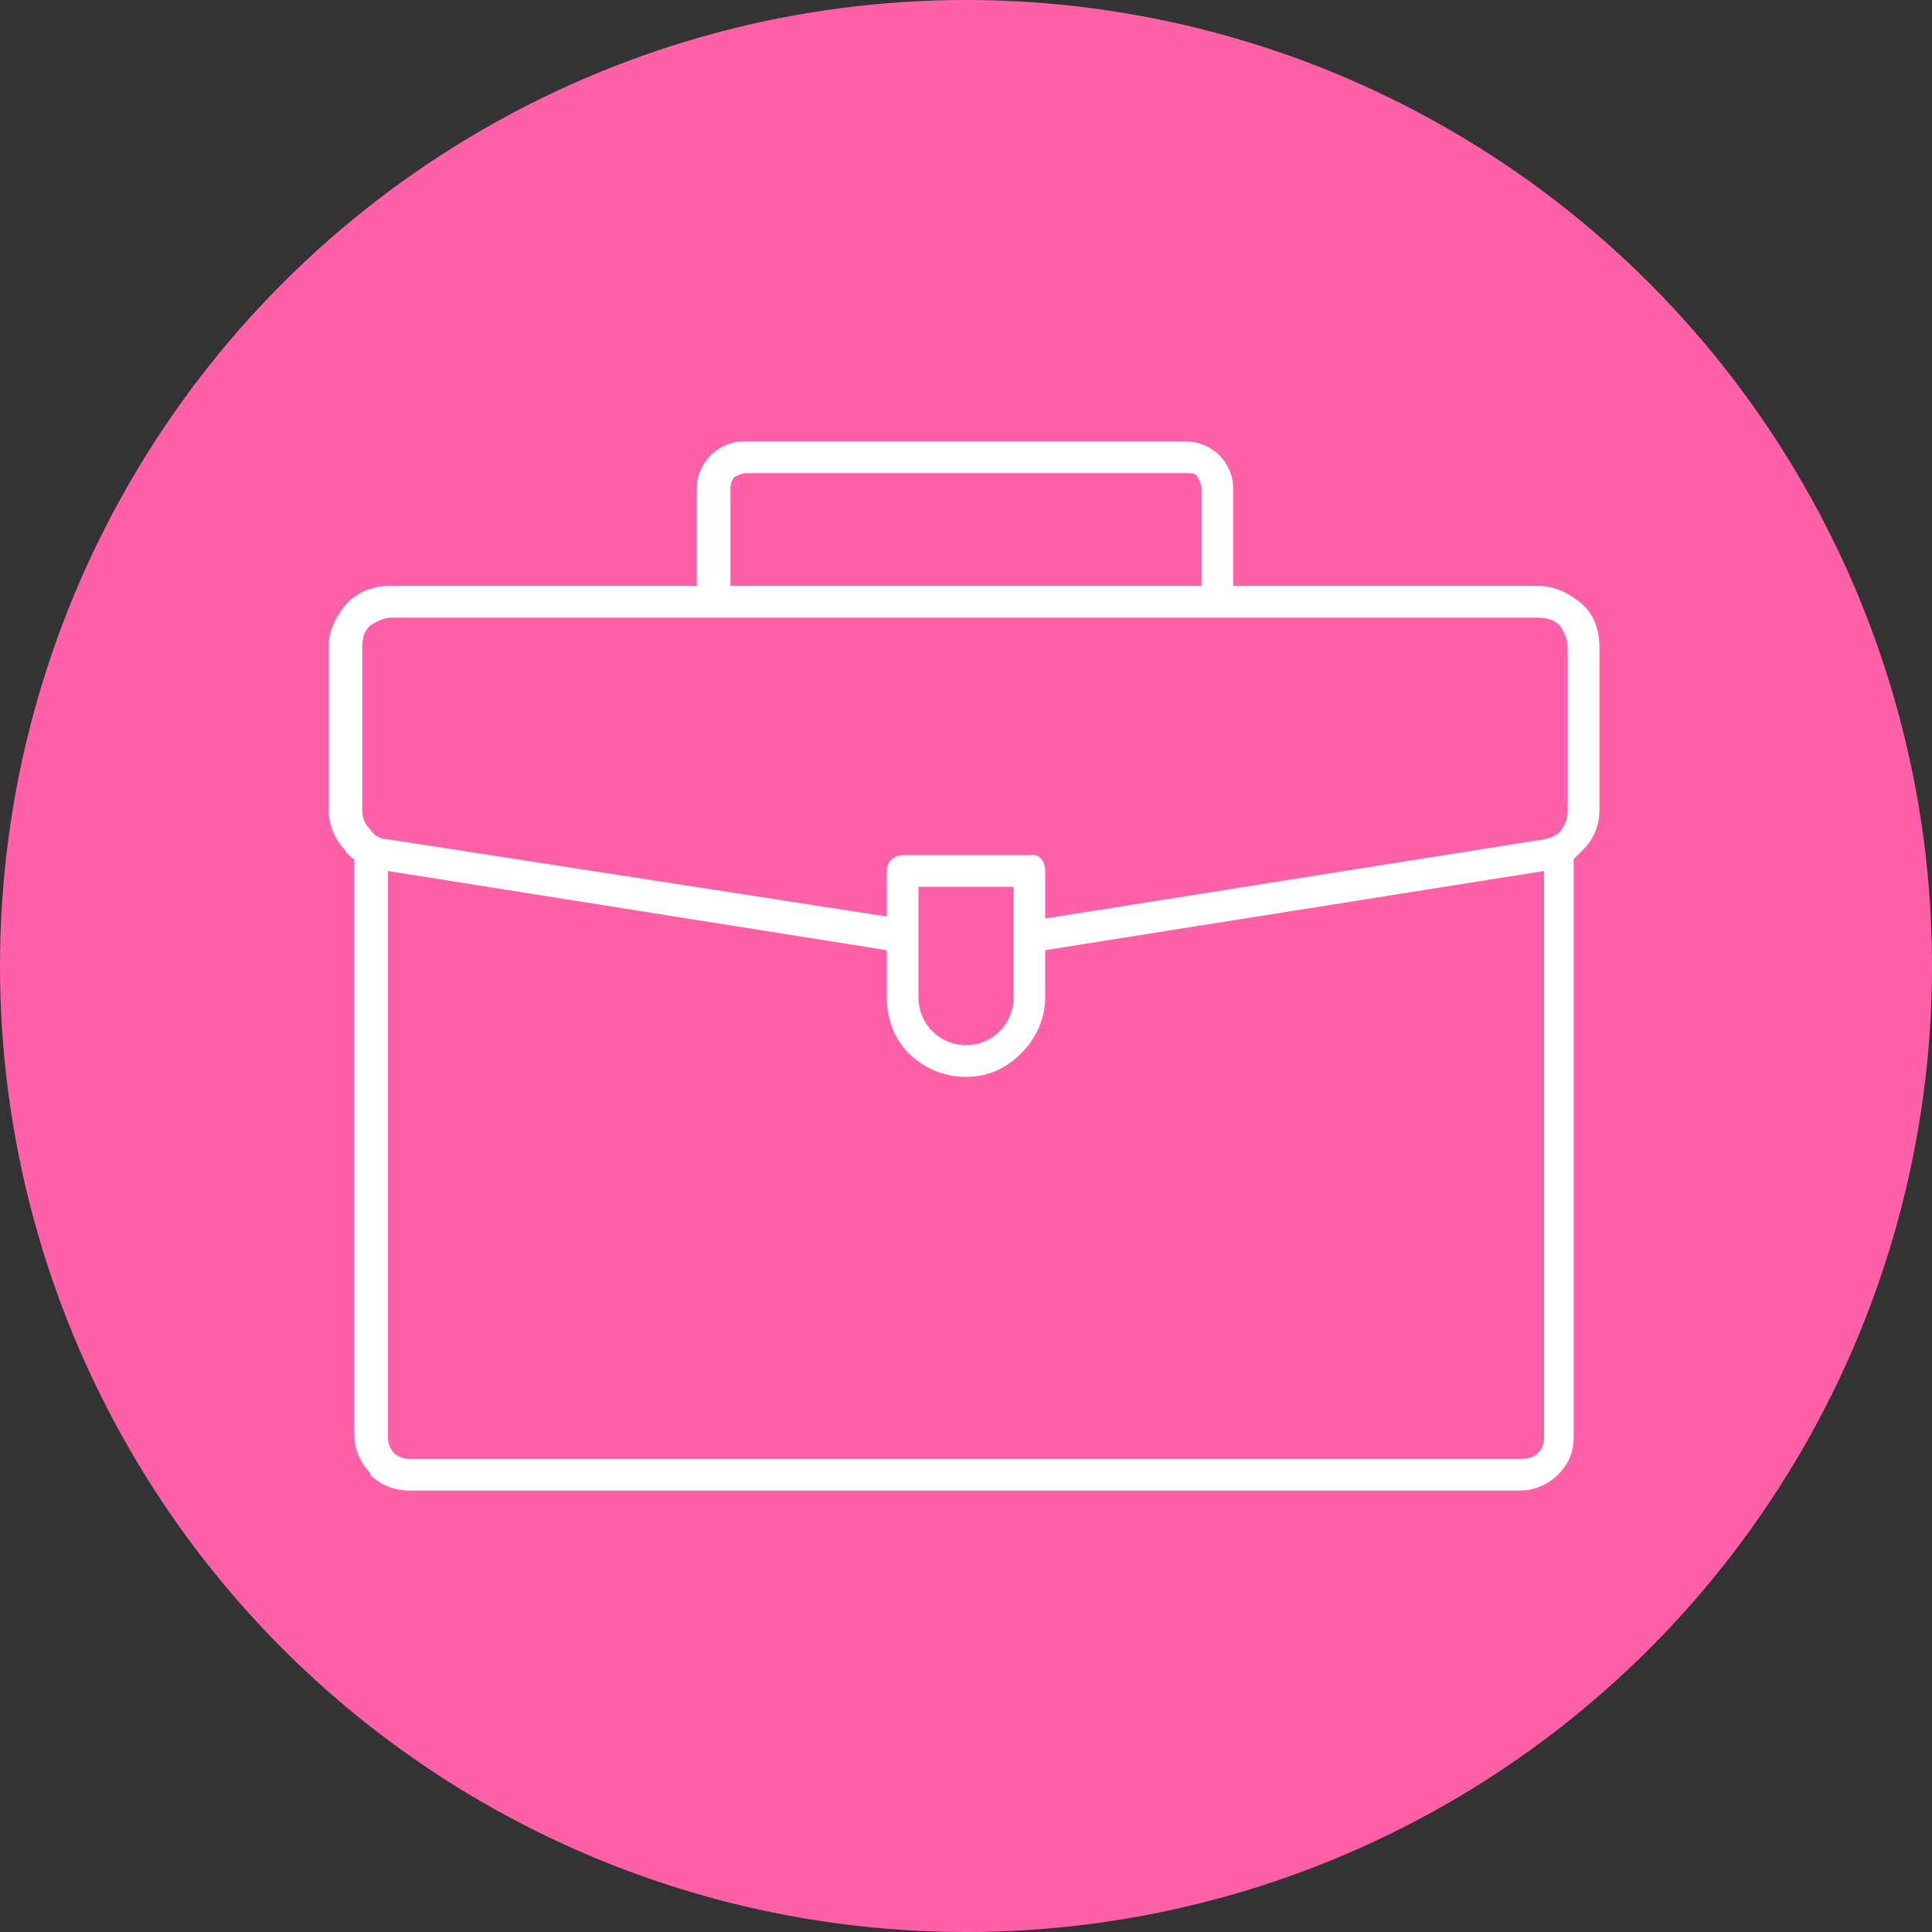 <?xml version="1.0" encoding="utf-8"?>
<!-- Generator: Adobe Illustrator 27.6.1, SVG Export Plug-In . SVG Version: 6.00 Build 0)  -->
<svg version="1.1" id="Calque_2_00000005972800964059504140000014179083535079386288_"
	 xmlns="http://www.w3.org/2000/svg" xmlns:xlink="http://www.w3.org/1999/xlink" x="0px" y="0px" viewBox="0 0 97.6 97.6"
	 style="enable-background:new 0 0 97.6 97.6;" xml:space="preserve">
<rect x="0" y="0" width="97.6" height="97.6" fill="#333333" stroke="none"/>
<style type="text/css">
	.st0{fill:#FF60A8;}
	.st1{fill-rule:evenodd;clip-rule:evenodd;fill:#FFFFFF;}
</style>
<g id="Calque_1-2">
	<g>
		<circle class="st0" cx="48.8" cy="48.8" r="48.8"/>
		<path class="st1" d="M60.7,29.6v-4.9c0-0.2-0.1-0.4-0.2-0.6s-0.3-0.2-0.6-0.2H37.7c-0.2,0-0.4,0.1-0.6,0.2
			c-0.1,0.1-0.2,0.3-0.2,0.6v4.9H60.7L60.7,29.6z M52.8,44v2.4L78,42.4c0.4-0.1,0.7-0.2,0.9-0.5s0.3-0.6,0.3-1v-8.2
			c0-0.4-0.2-0.8-0.4-1.1c-0.3-0.3-0.7-0.4-1.1-0.4H19.8c-0.4,0-0.8,0.2-1.1,0.4c-0.3,0.3-0.4,0.6-0.4,1.1v8.2c0,0.4,0.1,0.7,0.4,1
			c0.2,0.3,0.5,0.5,0.9,0.5l25.2,3.9V44c0-0.5,0.4-0.8,0.8-0.8H52C52.5,43.1,52.8,43.5,52.8,44L52.8,44L52.8,44z M52.8,48L78,44
			v28.6c0,0.3-0.1,0.6-0.3,0.8c-0.2,0.2-0.5,0.3-0.8,0.3H20.7c-0.3,0-0.6-0.1-0.8-0.3l0,0c-0.2-0.2-0.3-0.5-0.3-0.8V44L44.8,48v2.4
			c0,1.1,0.4,2.1,1.1,2.8l0,0c0.7,0.7,1.7,1.2,2.9,1.2s2.1-0.5,2.8-1.2c0.7-0.7,1.2-1.7,1.2-2.8L52.8,48L52.8,48L52.8,48z
			 M51.2,50.4c0,0.7-0.3,1.3-0.7,1.7l0,0c-0.4,0.4-1,0.7-1.7,0.7s-1.3-0.3-1.7-0.7l0,0c-0.4-0.4-0.7-1-0.7-1.7v-5.6h4.8V50.4
			L51.2,50.4L51.2,50.4z M35.2,29.6v-4.9c0-0.7,0.3-1.3,0.7-1.7s1-0.7,1.7-0.7h22.3c0.7,0,1.3,0.3,1.7,0.7c0.4,0.4,0.7,1,0.7,1.7
			v4.9h15.4c0.9,0,1.6,0.4,2.2,0.9s0.9,1.3,0.9,2.2v8.2c0,0.8-0.3,1.5-0.8,2c-0.2,0.2-0.3,0.3-0.5,0.5v29.2c0,0.8-0.3,1.4-0.8,1.9
			l0,0c-0.5,0.5-1.2,0.8-1.9,0.8H20.7c-0.8,0-1.5-0.3-2-0.8l0-0.1c-0.5-0.5-0.8-1.2-0.8-1.9V43.4c-0.2-0.1-0.4-0.3-0.5-0.5
			c-0.5-0.5-0.8-1.3-0.8-2v-8.2c0-0.9,0.4-1.6,0.9-2.2l0,0c0.6-0.6,1.3-0.9,2.2-0.9L35.2,29.6L35.2,29.6z"/>
	</g>
</g>
</svg>

